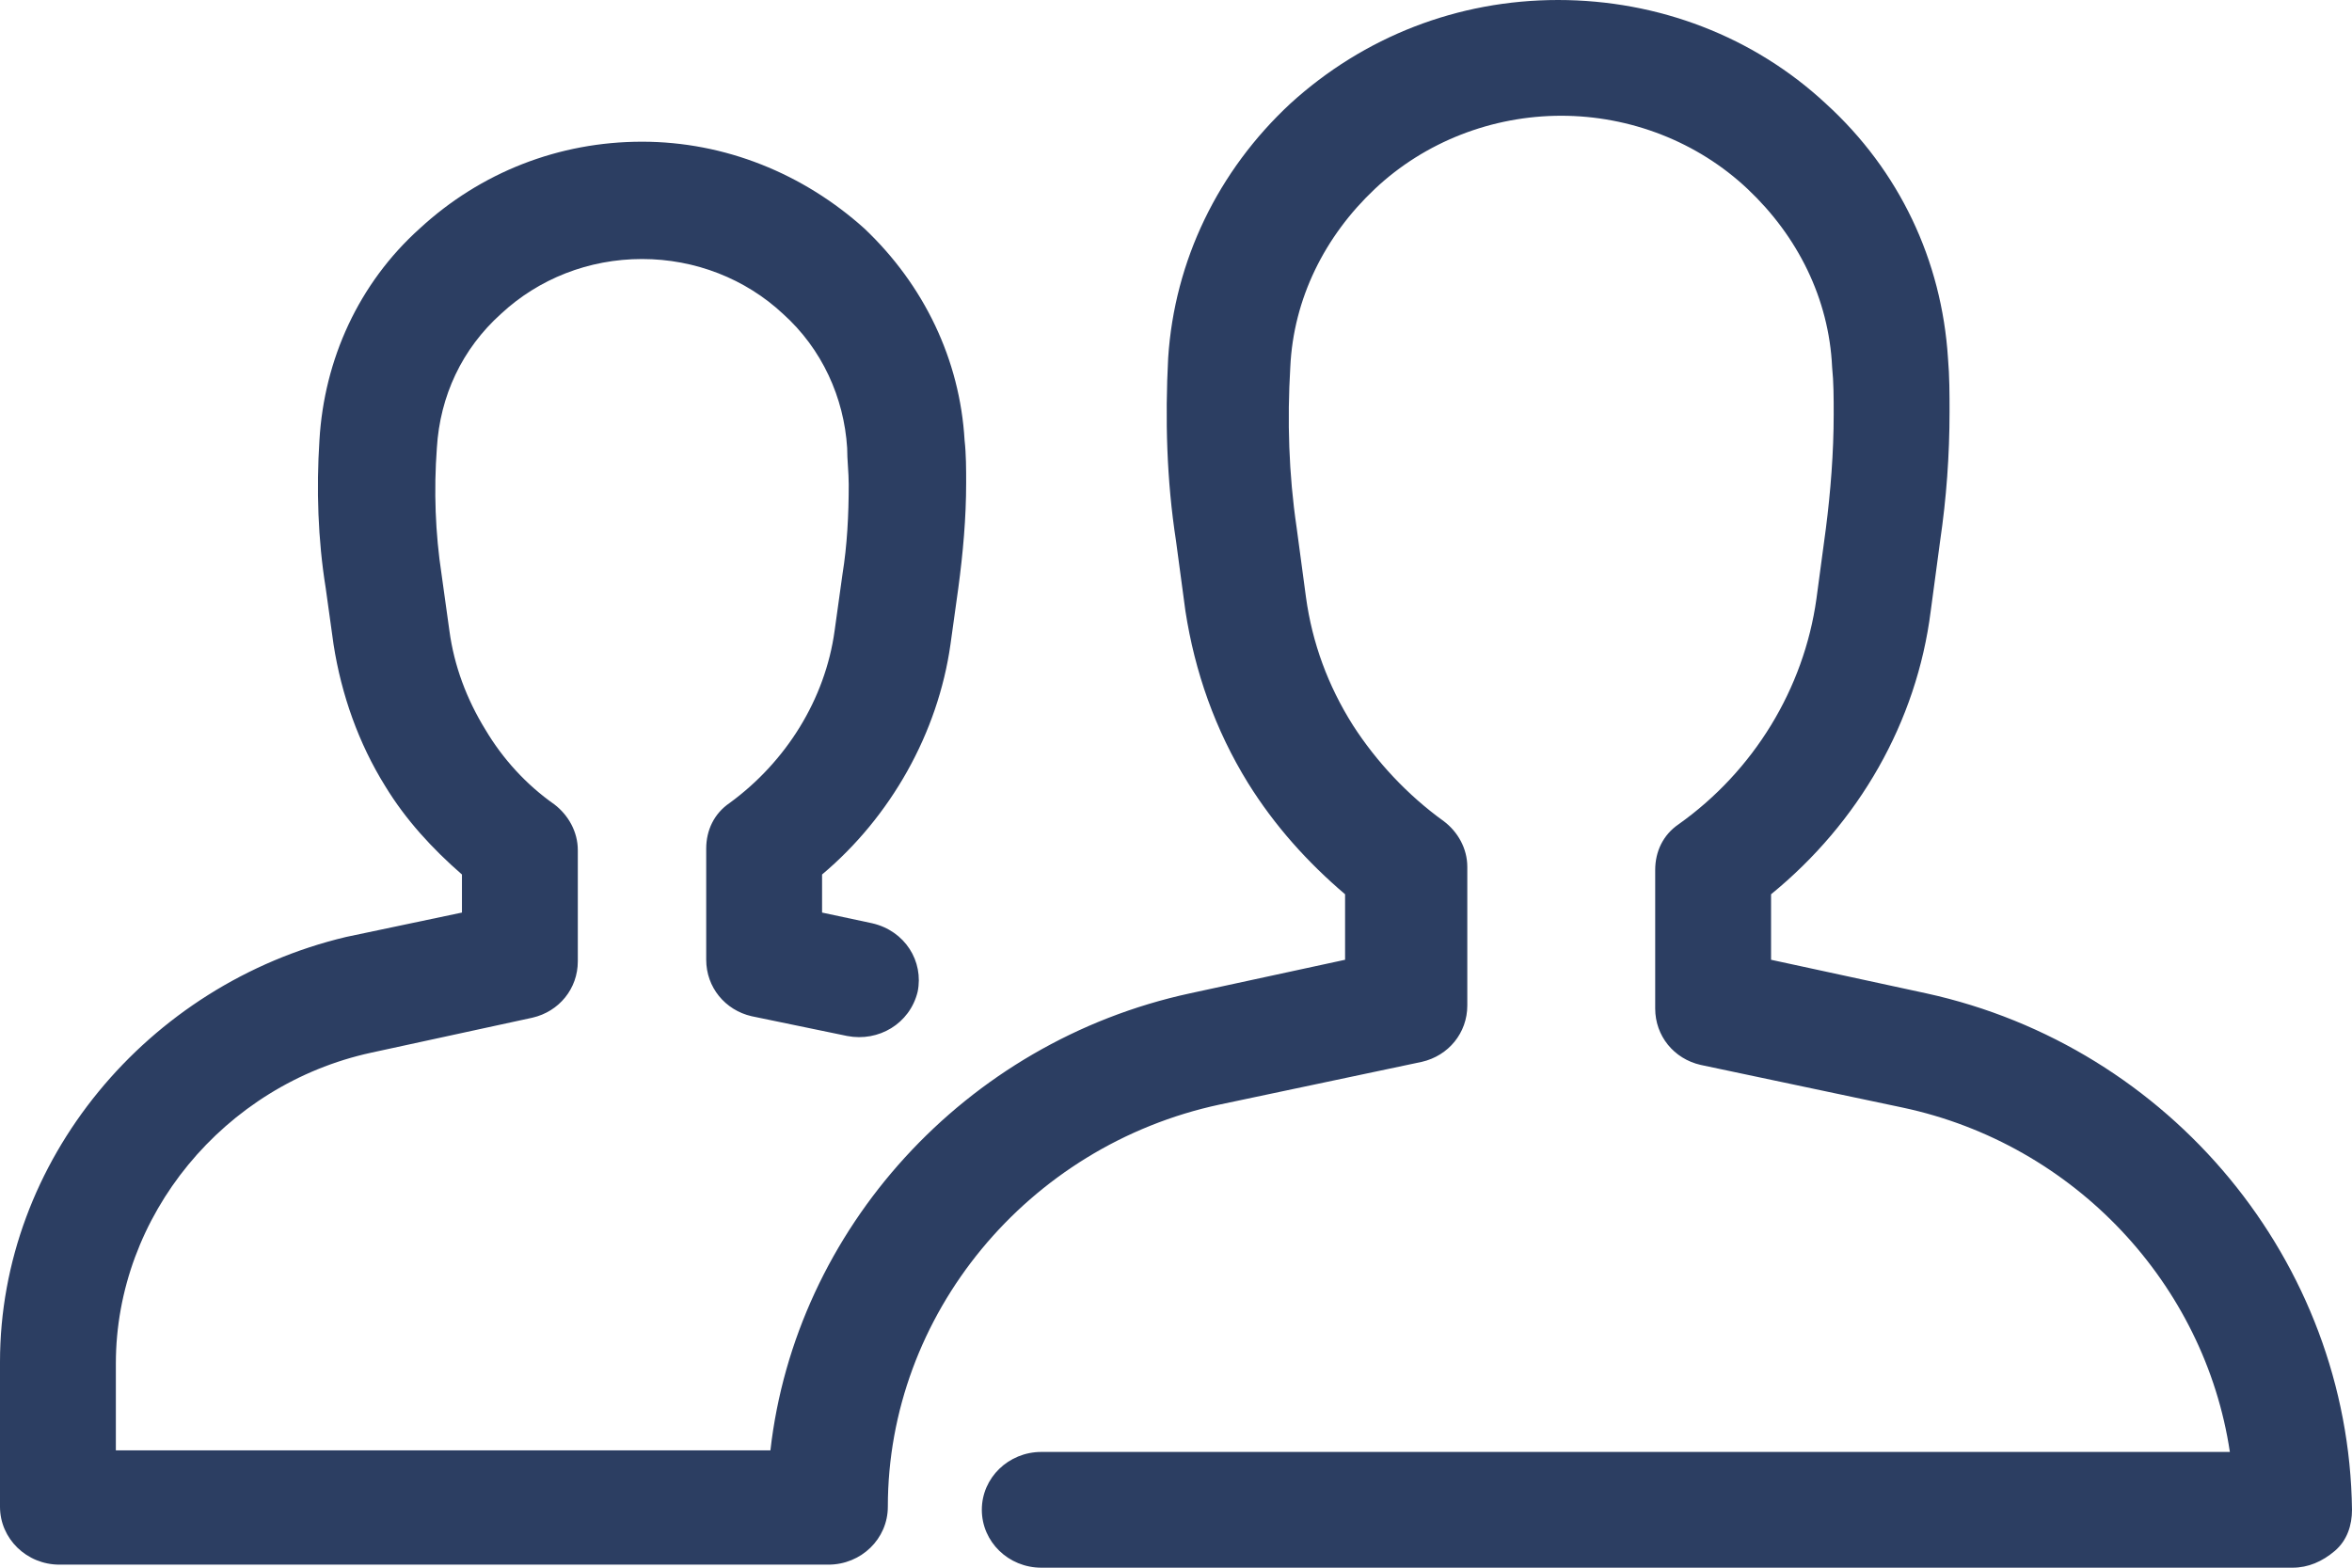 <?xml version="1.0" encoding="UTF-8"?>
<svg width="27px" height="18px" viewBox="0 0 27 18" version="1.1" xmlns="http://www.w3.org/2000/svg" xmlns:xlink="http://www.w3.org/1999/xlink">
    <!-- Generator: Sketch 57.1 (83088) - https://sketch.com -->
    <title>Fill 1</title>
    <desc>Created with Sketch.</desc>
    <g id="Full-Color-Mockup" stroke="none" stroke-width="1" fill="none" fill-rule="evenodd">
        <g id="DWK-Team-Member-Color-Desktop-(-&gt;1170px)" transform="translate(-766, -1661)" fill="#2C3E62">
            <g id="About" transform="translate(615, 969)">
                <g id="Memberships" transform="translate(2, 682)">
                    <g id="Group-3" transform="translate(149, 10)">
                        <path d="M20.331,11.02 L20.331,10.268 C21.338,9.446 22.003,8.292 22.164,7.015 L22.272,6.21 C22.344,5.72 22.38,5.23 22.38,4.723 C22.38,4.531 22.38,4.321 22.362,4.111 C22.29,2.991 21.805,1.959 20.96,1.19 C20.133,0.42 19.037,0 17.886,0 C16.736,0 15.657,0.42 14.812,1.19 C13.985,1.959 13.482,2.991 13.41,4.111 C13.374,4.81 13.392,5.51 13.5,6.21 L13.608,7.015 C13.716,7.714 13.949,8.379 14.327,8.991 C14.632,9.481 15.01,9.901 15.441,10.268 L15.441,11.02 L13.662,11.405 C11.073,11.965 9.132,14.117 8.844,16.653 L1.33,16.653 L1.33,15.656 C1.33,13.959 2.571,12.455 4.26,12.087 L6.112,11.685 C6.417,11.615 6.633,11.353 6.633,11.038 L6.633,9.761 C6.633,9.551 6.525,9.359 6.364,9.236 C6.04,9.009 5.77,8.711 5.573,8.379 C5.357,8.029 5.213,7.644 5.159,7.242 L5.069,6.595 C4.997,6.122 4.979,5.633 5.015,5.143 C5.051,4.548 5.303,4.006 5.752,3.603 C6.184,3.201 6.759,2.974 7.37,2.974 C7.981,2.974 8.557,3.201 8.988,3.603 C9.437,4.006 9.689,4.566 9.725,5.143 C9.725,5.283 9.743,5.423 9.743,5.563 C9.743,5.913 9.725,6.262 9.671,6.595 L9.581,7.242 C9.473,8.029 9.024,8.746 8.377,9.219 C8.197,9.341 8.107,9.534 8.107,9.743 L8.107,11.02 C8.107,11.335 8.323,11.598 8.628,11.668 L9.725,11.895 C10.085,11.965 10.444,11.755 10.534,11.388 C10.606,11.038 10.39,10.688 10.013,10.601 L9.437,10.478 L9.437,10.041 C10.228,9.376 10.768,8.414 10.911,7.399 L11.001,6.752 C11.055,6.35 11.091,5.948 11.091,5.545 C11.091,5.388 11.091,5.213 11.073,5.055 C11.019,4.128 10.606,3.271 9.923,2.624 C9.222,1.994 8.323,1.627 7.37,1.627 C6.417,1.627 5.519,1.977 4.818,2.624 C4.117,3.254 3.721,4.128 3.667,5.055 C3.631,5.615 3.649,6.192 3.739,6.752 L3.829,7.399 C3.919,7.977 4.117,8.536 4.422,9.026 C4.656,9.411 4.961,9.743 5.303,10.041 L5.303,10.478 L3.973,10.758 C1.69,11.3 0,13.329 0,15.638 L0,17.3 C0,17.668 0.306,17.965 0.683,17.965 L9.509,17.965 C9.887,17.965 10.192,17.668 10.192,17.3 C10.192,15.096 11.792,13.155 14.003,12.682 L16.322,12.192 C16.628,12.122 16.844,11.86 16.844,11.545 L16.844,9.953 C16.844,9.743 16.736,9.551 16.574,9.429 C16.16,9.131 15.801,8.746 15.531,8.327 C15.244,7.872 15.064,7.382 14.992,6.857 L14.884,6.052 C14.794,5.44 14.776,4.828 14.812,4.216 C14.848,3.429 15.208,2.711 15.783,2.169 C16.358,1.627 17.131,1.329 17.922,1.329 C18.713,1.329 19.486,1.627 20.061,2.169 C20.636,2.711 20.996,3.429 21.032,4.216 C21.05,4.391 21.05,4.566 21.05,4.758 C21.05,5.195 21.014,5.65 20.96,6.07 L20.852,6.875 C20.708,7.907 20.133,8.851 19.27,9.464 C19.091,9.586 19.001,9.778 19.001,9.988 L19.001,11.58 C19.001,11.895 19.216,12.157 19.522,12.227 L21.841,12.717 C23.818,13.137 25.31,14.747 25.598,16.671 L11.954,16.671 C11.577,16.671 11.271,16.968 11.271,17.335 C11.271,17.703 11.577,18 11.954,18 L26.317,18 C26.497,18 26.658,17.93 26.802,17.808 C26.946,17.685 27,17.51 27,17.335 C26.964,14.484 24.915,12.017 22.111,11.405 L20.331,11.02 Z" id="Fill-1"></path>
                    </g>
                </g>
            </g>
        </g>
    </g>
</svg>